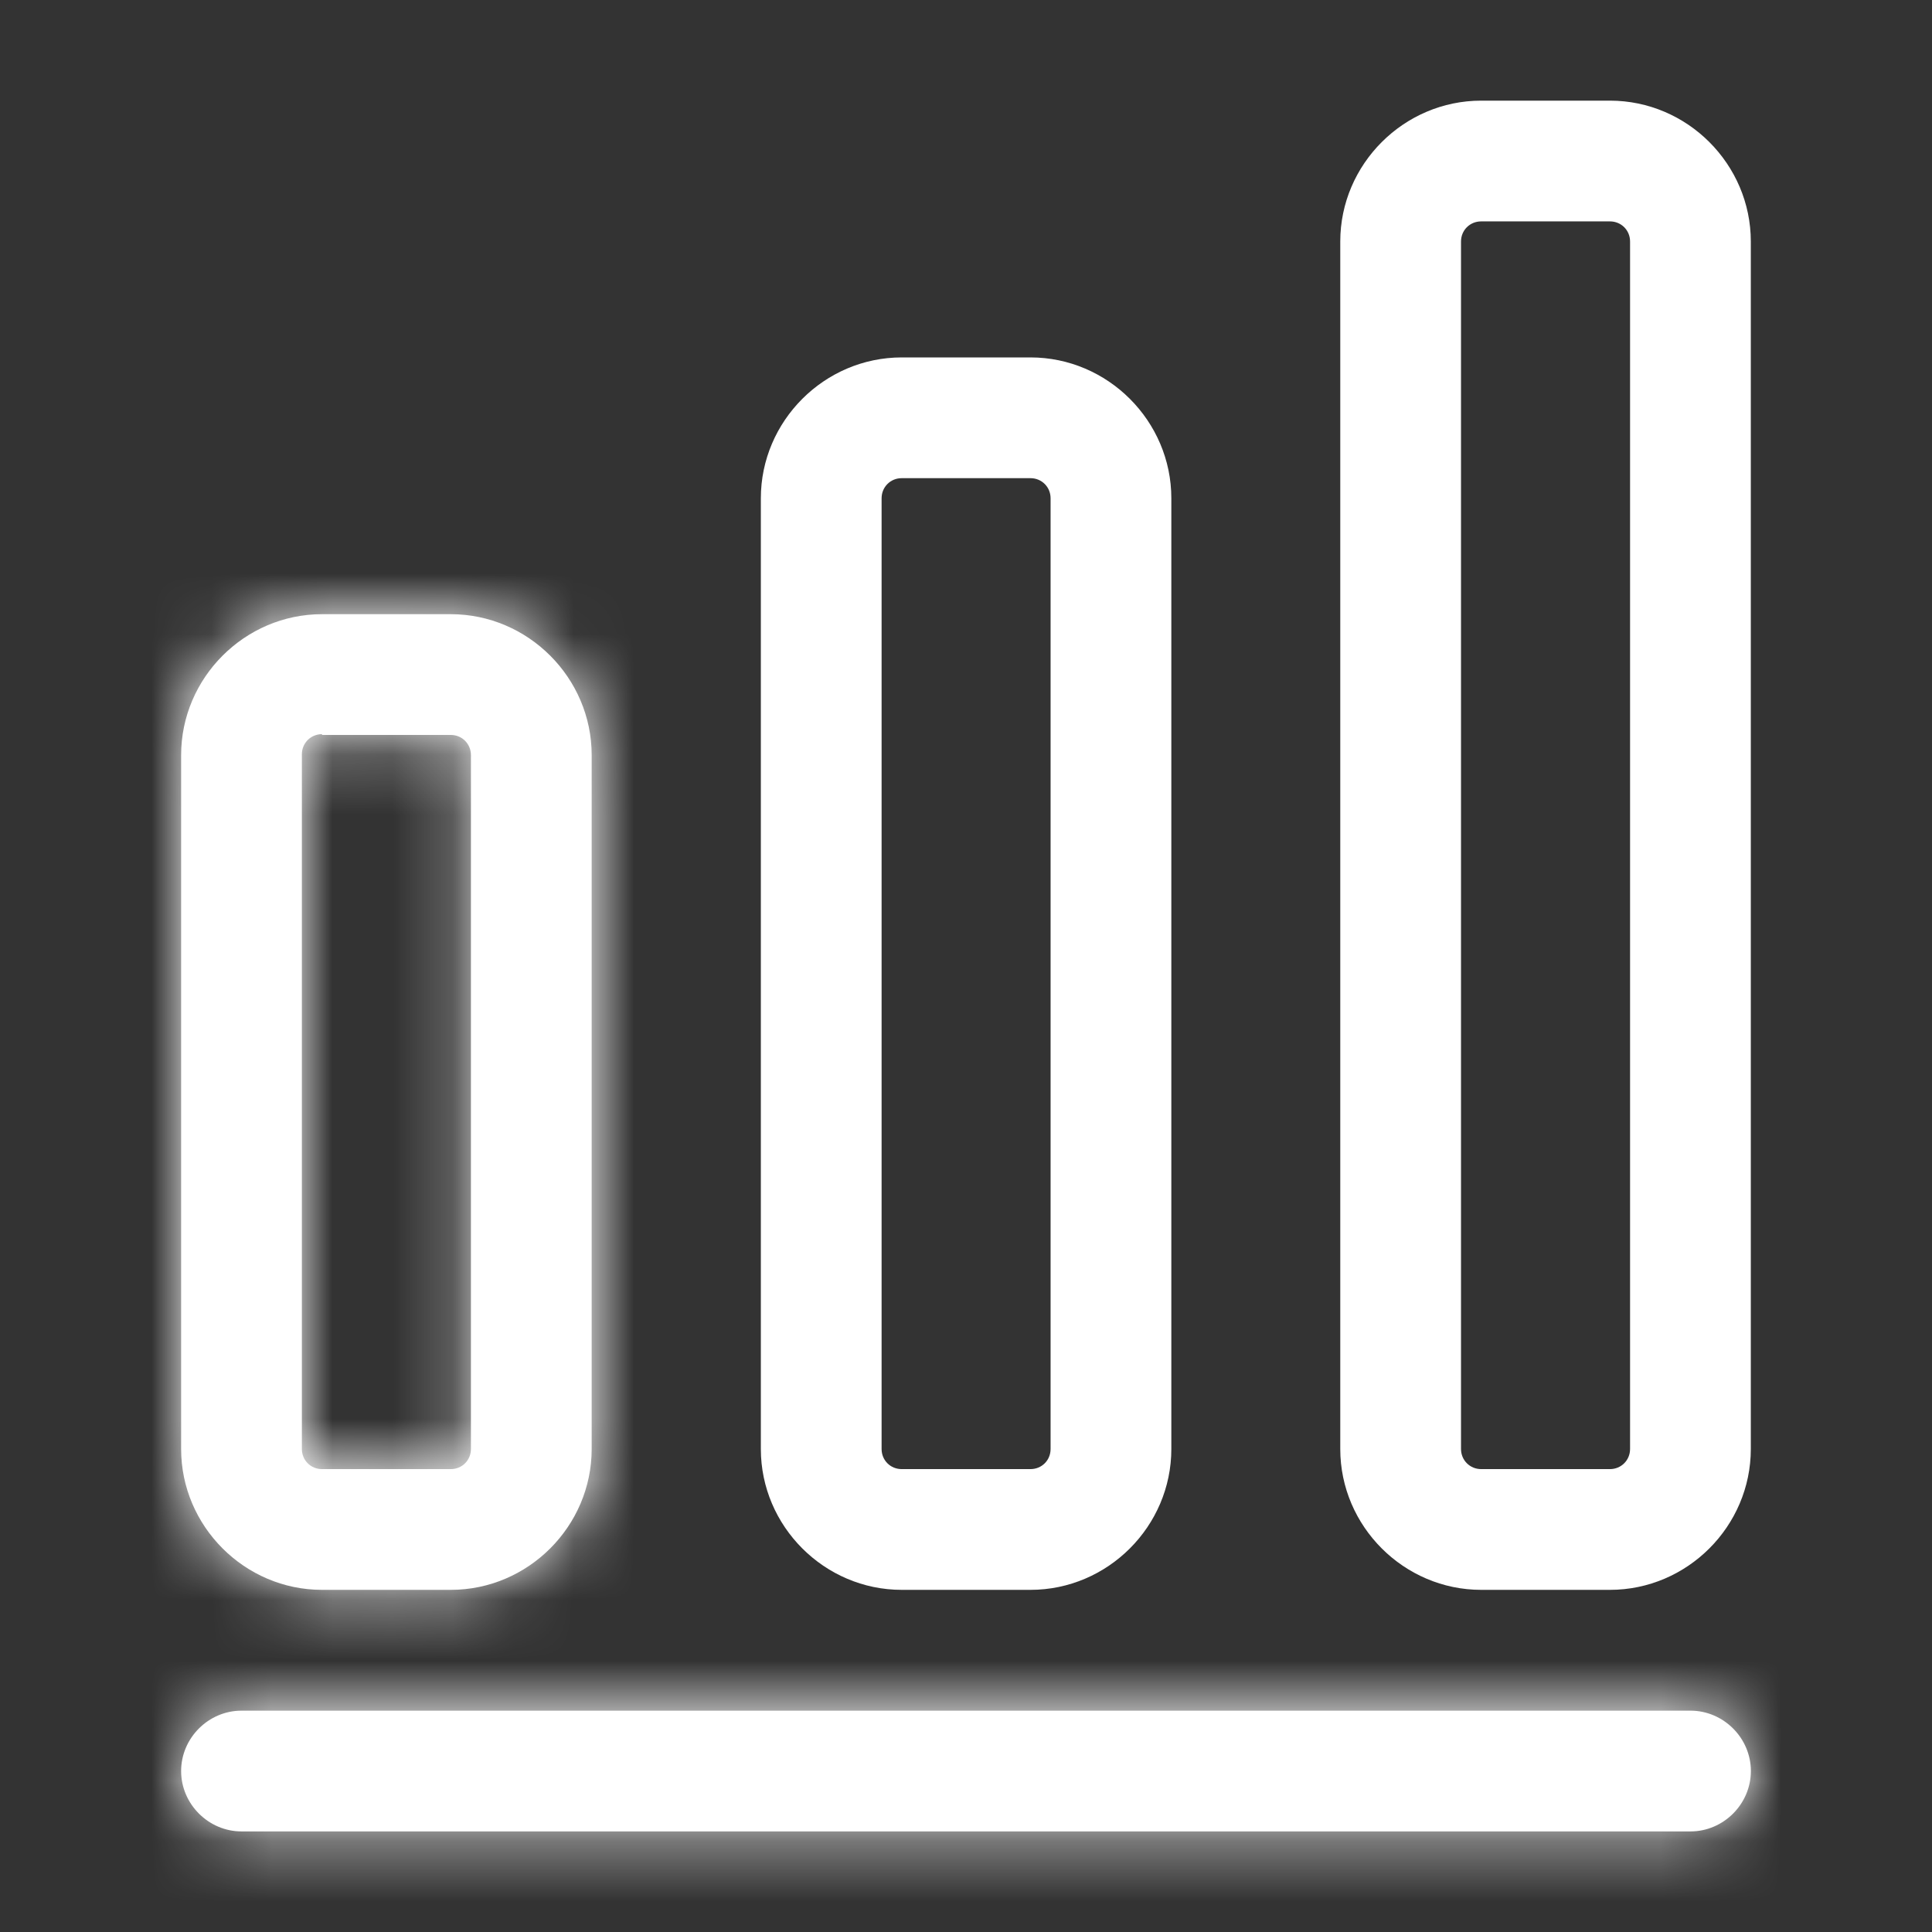 <svg width="32" height="32" viewBox="0 0 32 32" fill="none" xmlns="http://www.w3.org/2000/svg">
    <rect x="0" y="0" width="32" height="32" fill="#333333" stroke="none"/>
    <mask id="path-1-inside-1_2498_31802" fill="white">
        <path d="M28 30.334H4C3.453 30.334 3 29.88 3 29.334C3 28.787 3.453 28.334 4 28.334H28C28.547 28.334 29 28.787 29 29.334C29 29.88 28.547 30.334 28 30.334Z"/>
    </mask>
    <path d="M28 30.334H4C3.453 30.334 3 29.88 3 29.334C3 28.787 3.453 28.334 4 28.334H28C28.547 28.334 29 28.787 29 29.334C29 29.88 28.547 30.334 28 30.334Z" fill="white"/>
    <path d="M28 28.334H4V32.334H28V28.334ZM4 28.334C4.558 28.334 5 28.776 5 29.334H1C1 30.985 2.349 32.334 4 32.334V28.334ZM5 29.334C5 29.891 4.558 30.334 4 30.334V26.334C2.349 26.334 1 27.682 1 29.334H5ZM4 30.334H28V26.334H4V30.334ZM28 30.334C27.442 30.334 27 29.891 27 29.334H31C31 27.682 29.651 26.334 28 26.334V30.334ZM27 29.334C27 28.776 27.442 28.334 28 28.334V32.334C29.651 32.334 31 30.985 31 29.334H27Z" fill="white" mask="url(#path-1-inside-1_2498_31802)"/>
    <mask id="path-3-inside-2_2498_31802" fill="white">
        <path d="M7.467 26.333H5.333C4.053 26.333 3 25.28 3 24V12.507C3 11.227 4.053 10.173 5.333 10.173H7.467C8.747 10.173 9.8 11.227 9.8 12.507V24C9.8 25.28 8.747 26.333 7.467 26.333ZM5.333 12.16C5.147 12.16 5 12.307 5 12.493V24C5 24.187 5.147 24.333 5.333 24.333H7.467C7.653 24.333 7.8 24.187 7.8 24V12.507C7.8 12.32 7.653 12.173 7.467 12.173H5.333V12.16Z"/>
    </mask>
    <path d="M7.467 26.333H5.333C4.053 26.333 3 25.28 3 24V12.507C3 11.227 4.053 10.173 5.333 10.173H7.467C8.747 10.173 9.8 11.227 9.8 12.507V24C9.8 25.28 8.747 26.333 7.467 26.333ZM5.333 12.16C5.147 12.16 5 12.307 5 12.493V24C5 24.187 5.147 24.333 5.333 24.333H7.467C7.653 24.333 7.8 24.187 7.8 24V12.507C7.8 12.32 7.653 12.173 7.467 12.173H5.333V12.16Z" fill="white"/>
    <path d="M5.333 12.16H7.333V10.16H5.333V12.16ZM5.333 12.173H3.333V14.173H5.333V12.173ZM7.467 24.333H5.333V28.333H7.467V24.333ZM5.333 24.333C5.252 24.333 5.17 24.301 5.101 24.233C5.032 24.163 5 24.081 5 24H1C1 26.385 2.949 28.333 5.333 28.333V24.333ZM5 24V12.507H1V24H5ZM5 12.507C5 12.426 5.032 12.343 5.101 12.274C5.17 12.205 5.252 12.173 5.333 12.173V8.173C2.949 8.173 1 10.122 1 12.507H5ZM5.333 12.173H7.467V8.173H5.333V12.173ZM7.467 12.173C7.548 12.173 7.63 12.205 7.699 12.274C7.768 12.343 7.8 12.426 7.8 12.507H11.8C11.8 10.122 9.851 8.173 7.467 8.173V12.173ZM7.8 12.507V24H11.8V12.507H7.8ZM7.8 24C7.8 24.081 7.768 24.163 7.699 24.233C7.63 24.301 7.548 24.333 7.467 24.333V28.333C9.851 28.333 11.8 26.385 11.8 24H7.8ZM5.333 10.16C4.042 10.16 3 11.202 3 12.493H7C7 13.411 6.251 14.16 5.333 14.16V10.16ZM3 12.493V24H7V12.493H3ZM3 24C3 25.291 4.042 26.333 5.333 26.333V22.333C6.251 22.333 7 23.082 7 24H3ZM5.333 26.333H7.467V22.333H5.333V26.333ZM7.467 26.333C8.758 26.333 9.8 25.291 9.8 24H5.8C5.8 23.082 6.549 22.333 7.467 22.333V26.333ZM9.8 24V12.507H5.8V24H9.8ZM9.8 12.507C9.8 11.215 8.758 10.173 7.467 10.173V14.173C6.549 14.173 5.8 13.425 5.8 12.507H9.8ZM7.467 10.173H5.333V14.173H7.467V10.173ZM7.333 12.173V12.16H3.333V12.173H7.333Z" fill="white" mask="url(#path-3-inside-2_2498_31802)"/>
    <path d="M17.068 26.333H14.935C13.655 26.333 12.602 25.28 12.602 24V8.253C12.602 6.973 13.655 5.92 14.935 5.92H17.068C18.348 5.92 19.401 6.973 19.401 8.253V24C19.401 25.28 18.348 26.333 17.068 26.333ZM14.935 7.92C14.748 7.92 14.602 8.067 14.602 8.253V24C14.602 24.187 14.748 24.333 14.935 24.333H17.068C17.255 24.333 17.401 24.187 17.401 24V8.253C17.401 8.067 17.255 7.92 17.068 7.92H14.935Z" fill="white"/>
    <path d="M26.666 26.333H24.533C23.253 26.333 22.199 25.28 22.199 24V4C22.199 2.72 23.253 1.667 24.533 1.667H26.666C27.946 1.667 28.999 2.72 28.999 4V24C28.999 25.28 27.946 26.333 26.666 26.333ZM24.533 3.667C24.346 3.667 24.199 3.813 24.199 4V24C24.199 24.186 24.346 24.333 24.533 24.333H26.666C26.852 24.333 26.999 24.186 26.999 24V4C26.999 3.813 26.852 3.667 26.666 3.667H24.533Z" fill="white"/>
</svg>
